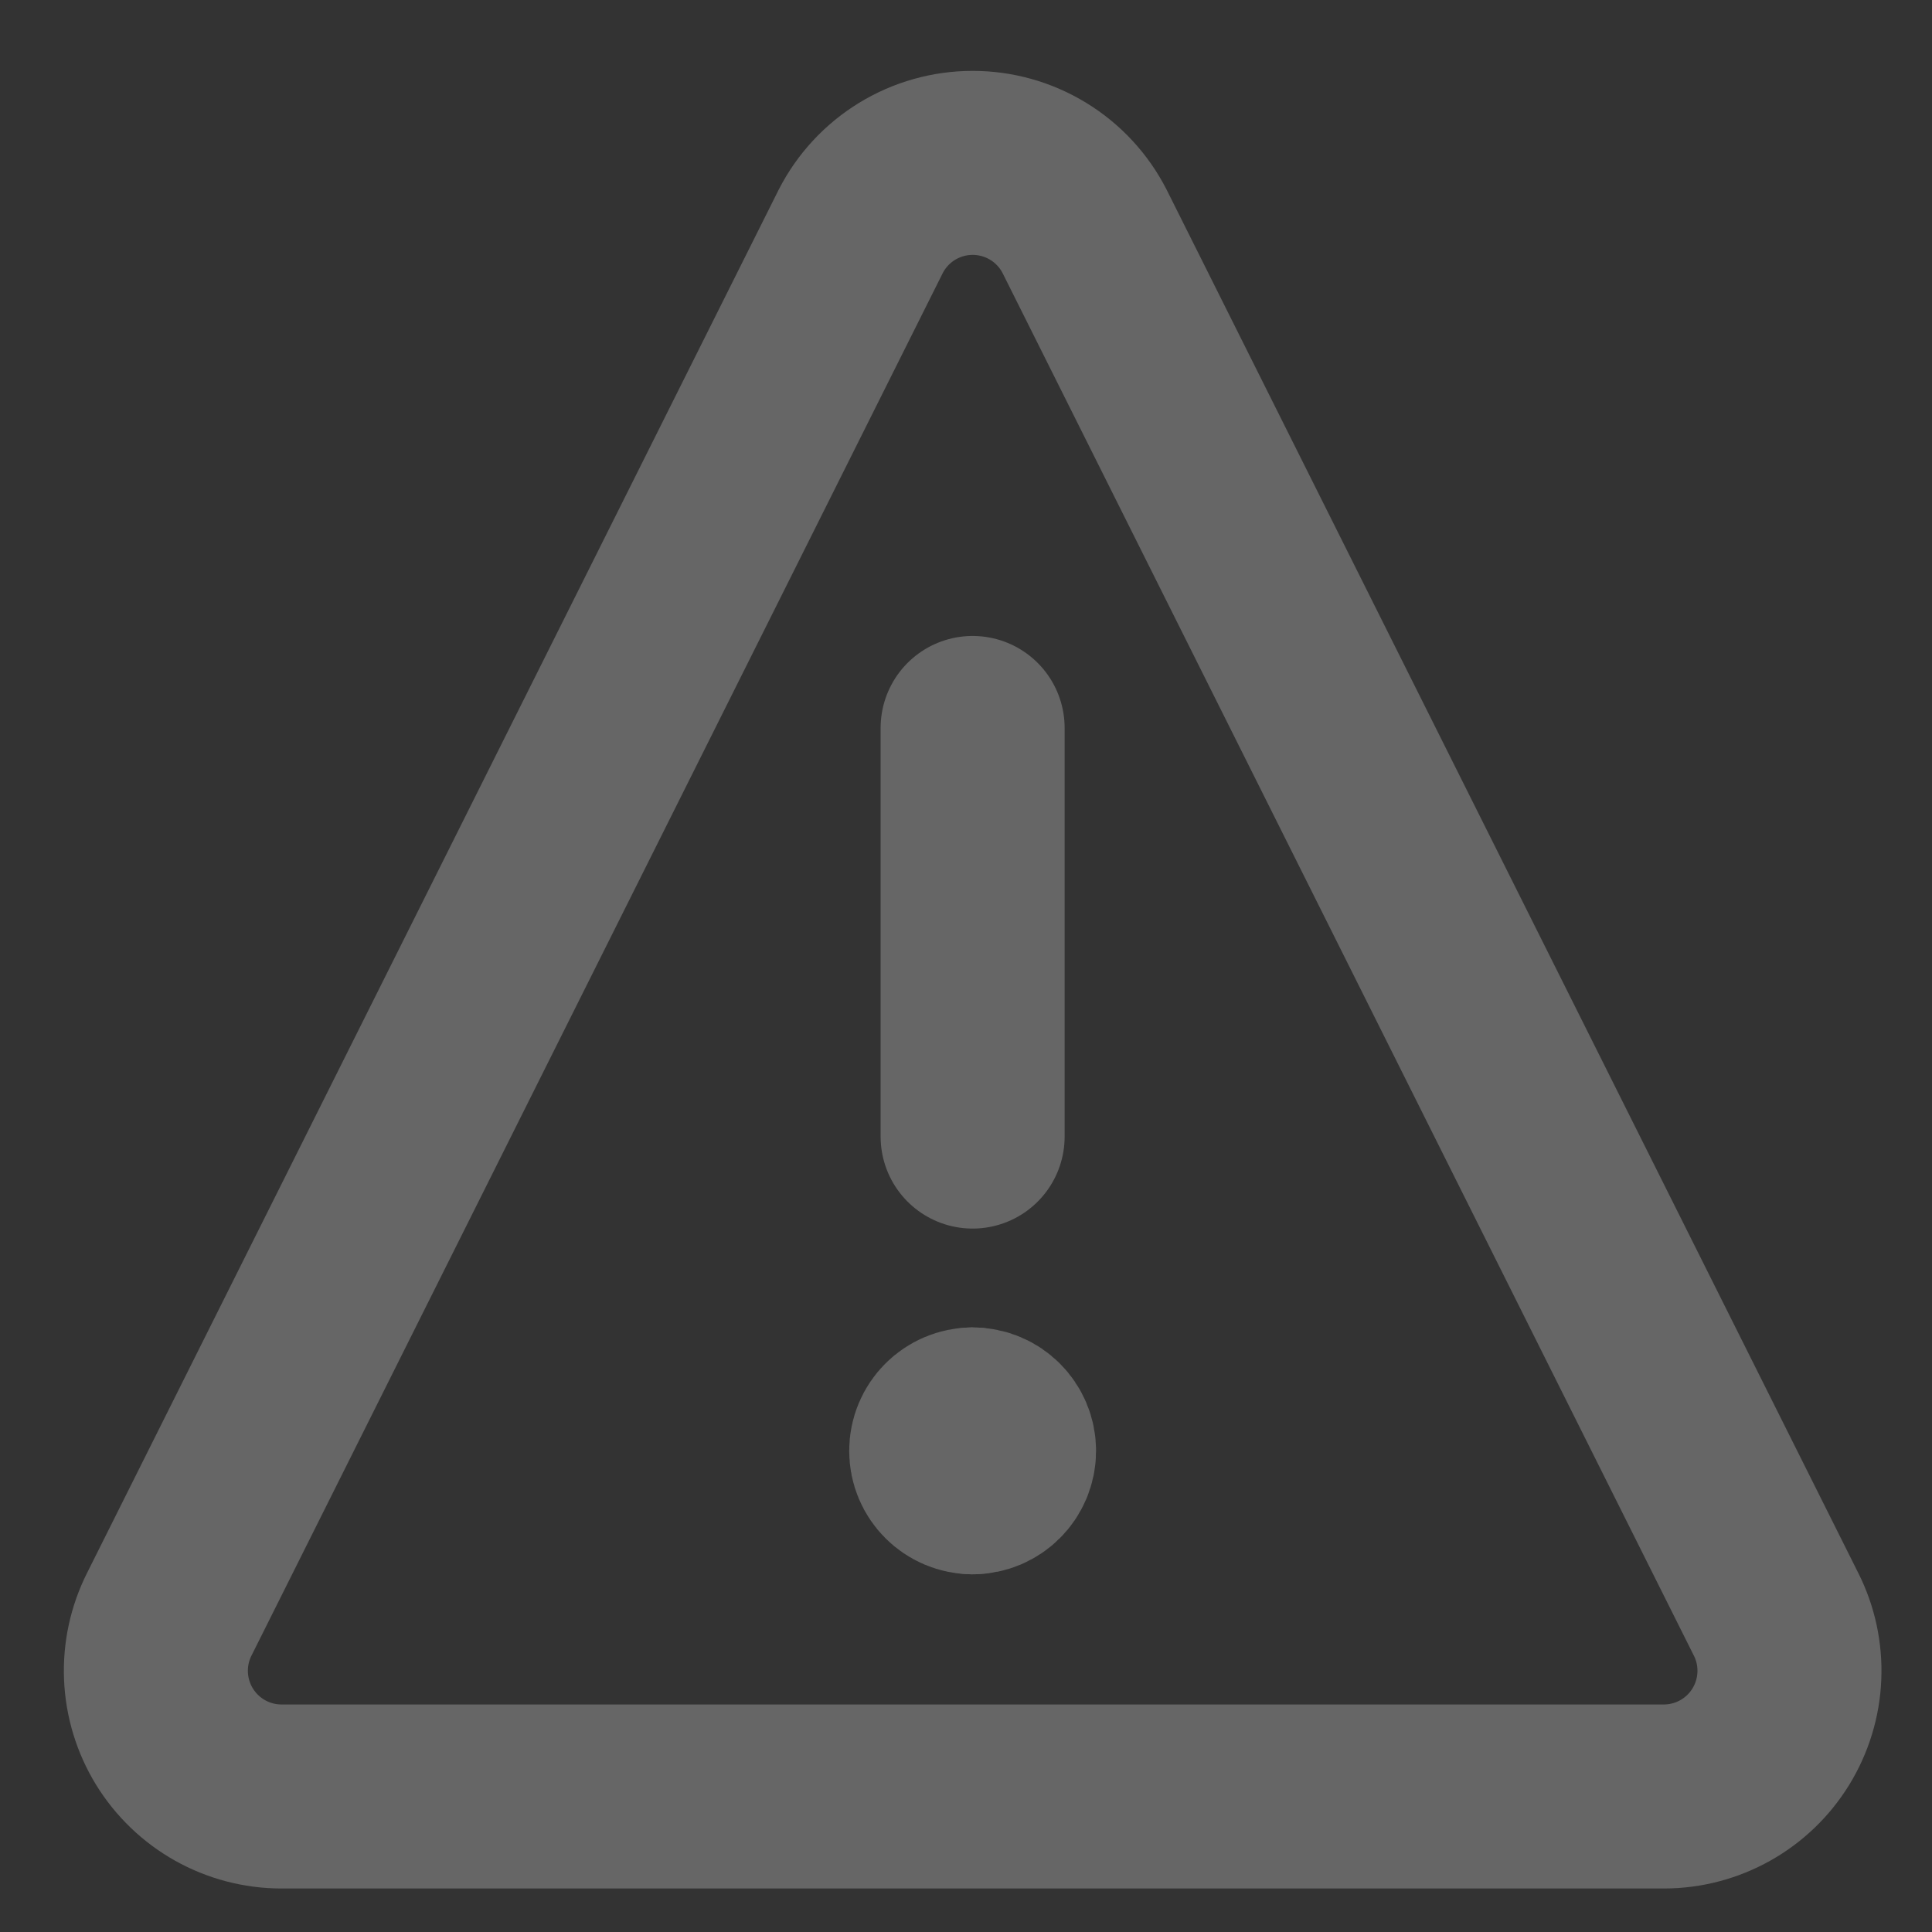 <svg width="49" height="49" viewBox="0 0 49 49" fill="none" xmlns="http://www.w3.org/2000/svg">
<rect x="0" y="0" width="49" height="49" fill="#333333" stroke="none"/>
<g opacity="0.25">
<path d="M27.507 5.866C27.239 5.343 26.833 4.905 26.332 4.599C25.831 4.293 25.256 4.131 24.669 4.131C24.082 4.131 23.507 4.293 23.006 4.599C22.506 4.905 22.099 5.343 21.831 5.866L4.294 40.94C4.05 41.425 3.933 41.965 3.956 42.508C3.979 43.051 4.14 43.579 4.424 44.043C4.709 44.506 5.107 44.889 5.58 45.155C6.054 45.421 6.589 45.562 7.132 45.563H42.206C42.75 45.562 43.284 45.421 43.758 45.155C44.232 44.889 44.63 44.506 44.914 44.043C45.198 43.579 45.36 43.051 45.382 42.508C45.405 41.965 45.289 41.425 45.044 40.94L27.507 5.866Z" stroke="white" stroke-width="4.667" stroke-linecap="round" stroke-linejoin="round"/>
<path d="M24.668 18.463V28.826" stroke="white" stroke-width="4.667" stroke-linecap="round" stroke-linejoin="round"/>
<path d="M24.668 37.594C24.228 37.594 23.871 37.237 23.871 36.797C23.871 36.357 24.228 36 24.668 36" stroke="white" stroke-width="4.667" stroke-linecap="round" stroke-linejoin="round"/>
<path d="M24.668 37.594C25.108 37.594 25.465 37.237 25.465 36.797C25.465 36.357 25.108 36 24.668 36" stroke="white" stroke-width="4.667" stroke-linecap="round" stroke-linejoin="round"/>
</g>
</svg>
